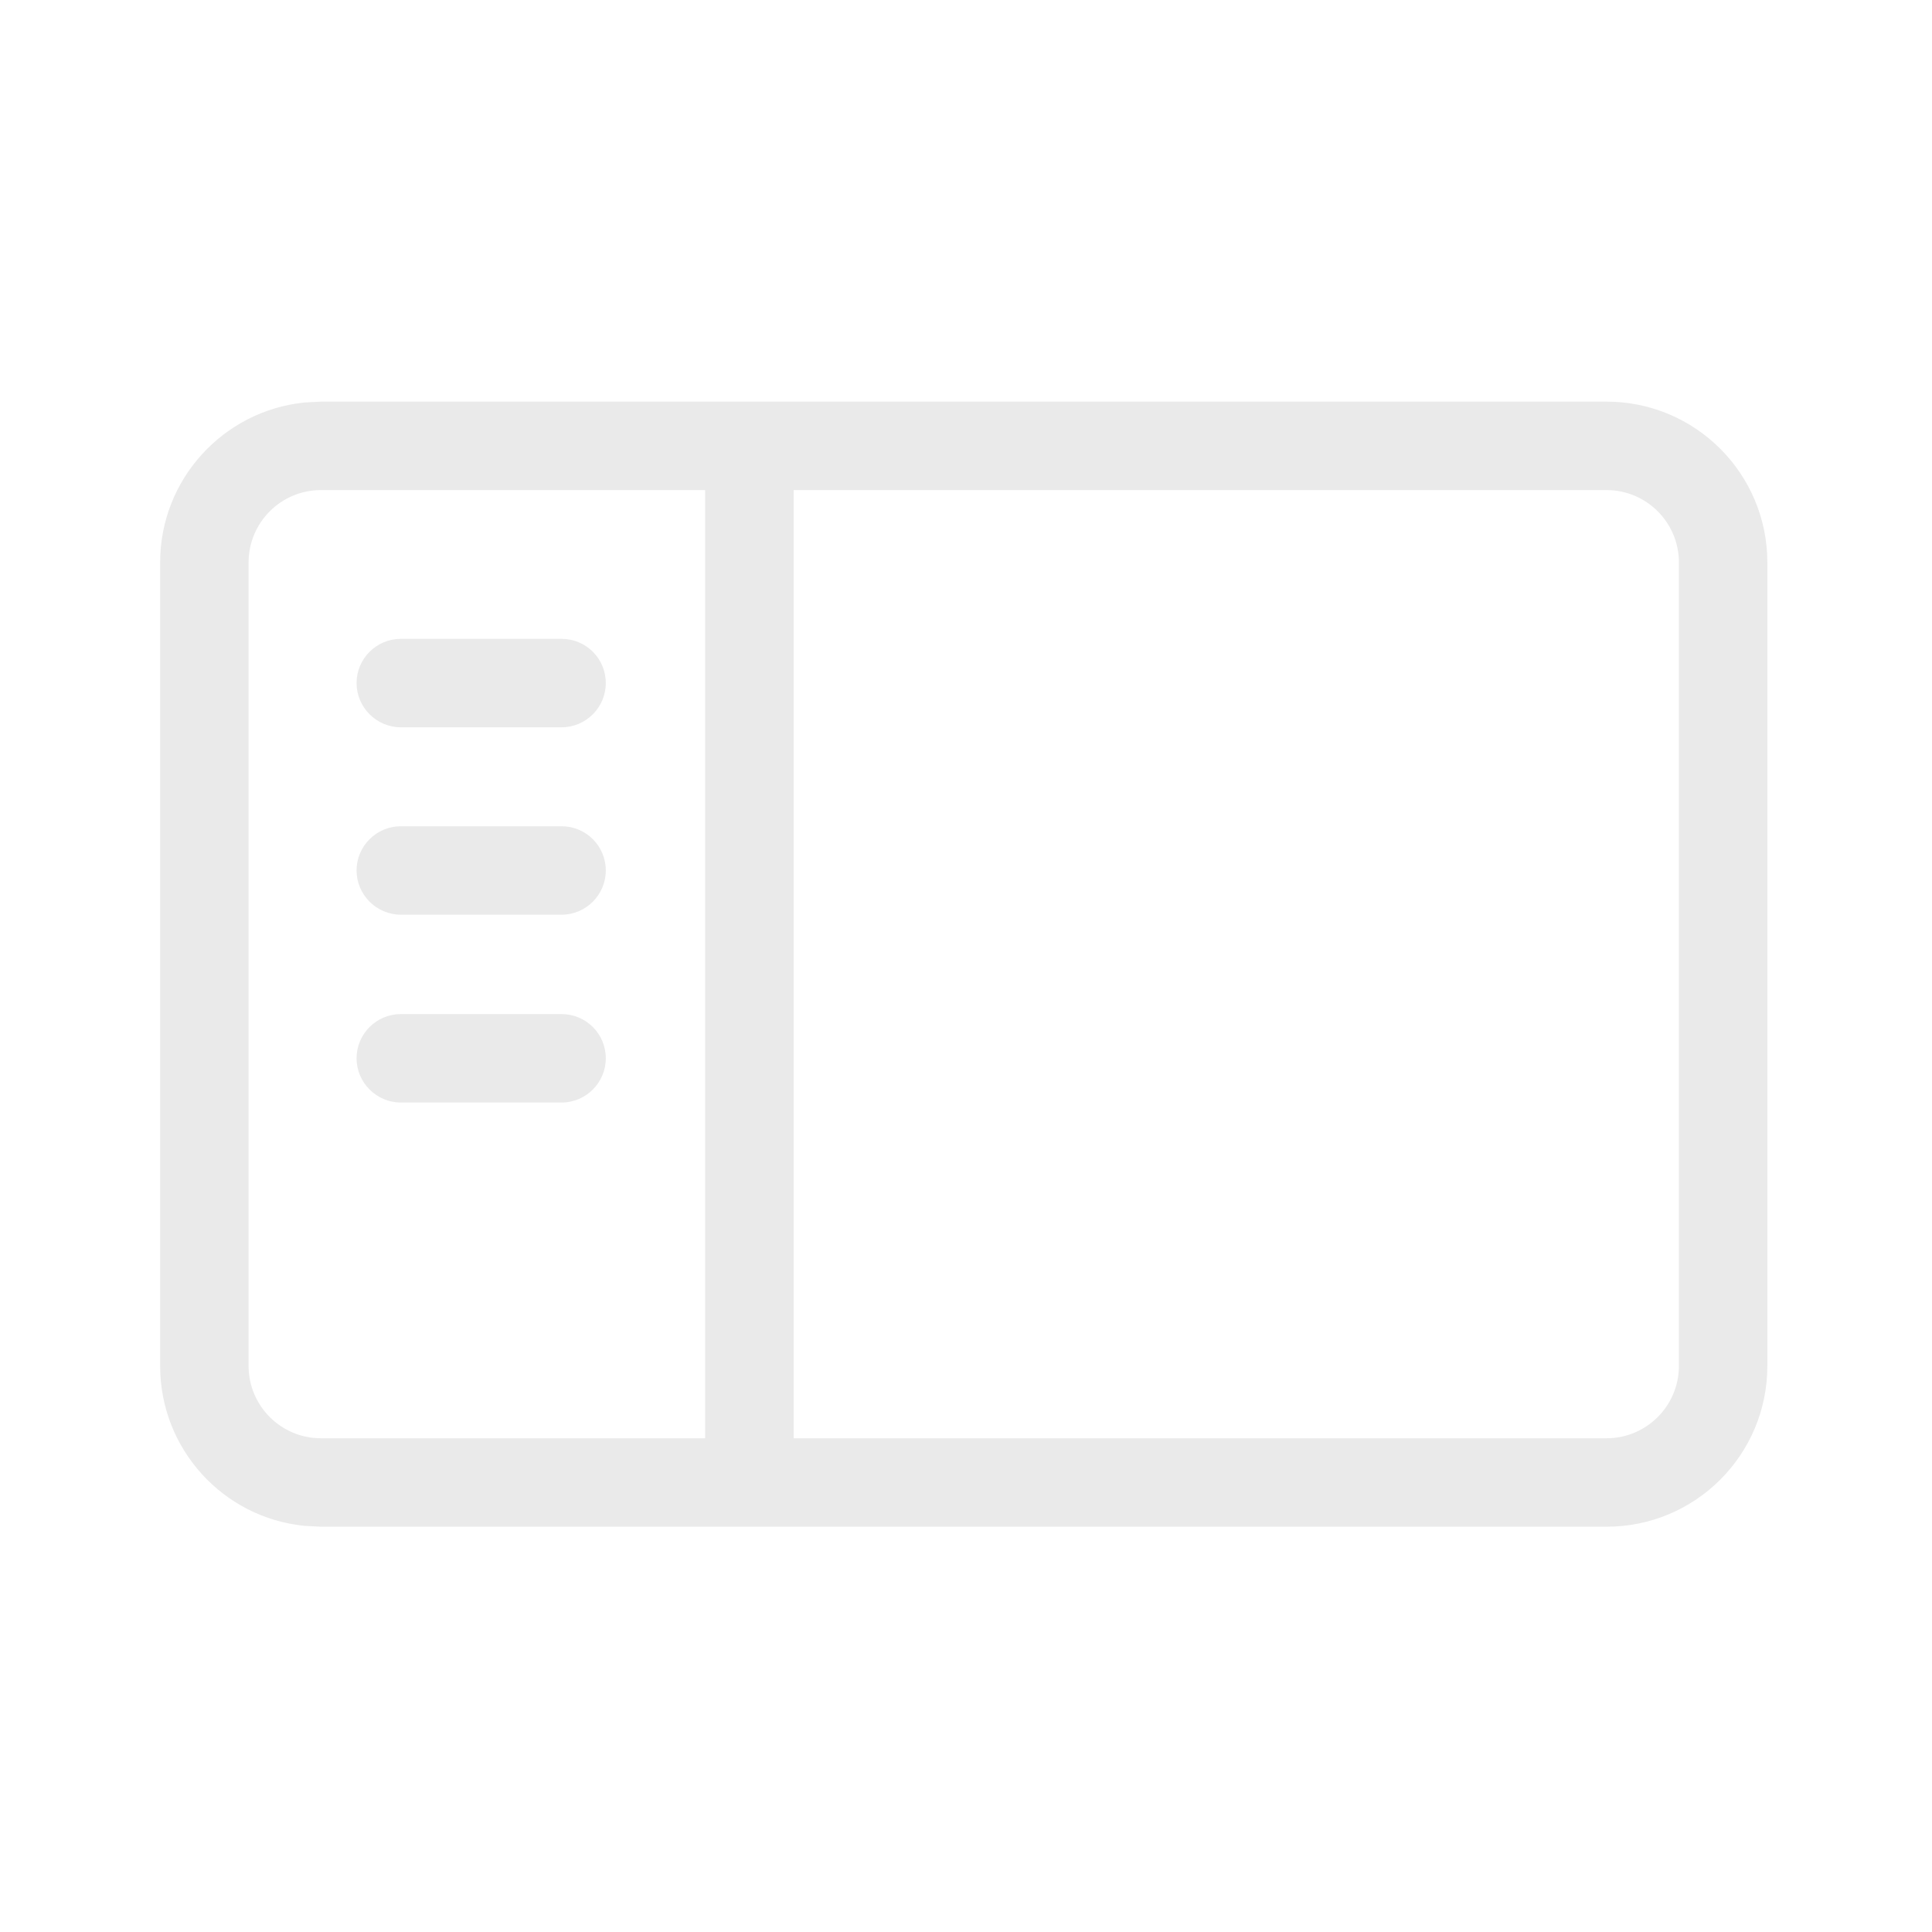 <?xml version="1.0" encoding="utf-8"?>
<svg xmlns="http://www.w3.org/2000/svg" fill="none" height="100%" overflow="visible" preserveAspectRatio="none" style="display: block;" viewBox="0 0 9 9" width="100%">
<g clip-path="url(#clip0_0_320)" id="Icon">
<path d="M7.484 1.871C7.898 1.871 8.233 2.207 8.233 2.62V6.363C8.233 6.777 7.898 7.112 7.484 7.112H1.495L1.418 7.108C1.04 7.07 0.746 6.751 0.746 6.363V2.62C0.746 2.233 1.04 1.914 1.418 1.875L1.495 1.871H7.484ZM1.495 2.283C1.309 2.283 1.158 2.434 1.158 2.62V6.363C1.158 6.549 1.309 6.7 1.495 6.7H3.285V2.283H1.495ZM3.697 6.7H7.484C7.67 6.7 7.821 6.549 7.821 6.363V2.62C7.821 2.434 7.67 2.283 7.484 2.283H3.697V6.7ZM2.616 4.724C2.73 4.724 2.822 4.816 2.822 4.93C2.822 5.043 2.73 5.136 2.616 5.136H1.867C1.754 5.136 1.661 5.043 1.661 4.93C1.661 4.816 1.754 4.724 1.867 4.724H2.616ZM2.616 3.849C2.73 3.849 2.822 3.941 2.822 4.055C2.822 4.168 2.73 4.261 2.616 4.261H1.867C1.754 4.261 1.661 4.168 1.661 4.055C1.661 3.941 1.754 3.849 1.867 3.849H2.616ZM2.616 2.976C2.73 2.976 2.822 3.068 2.822 3.182C2.822 3.295 2.73 3.388 2.616 3.388H1.867C1.754 3.388 1.661 3.295 1.661 3.182C1.661 3.068 1.754 2.976 1.867 2.976H2.616Z" fill="#EAEAEA" id="Union"/>
</g>
<defs>
<clipPath id="clip0_0_320">
<rect fill="white" height="8.985" width="8.985"/>
</clipPath>
</defs>
</svg>
